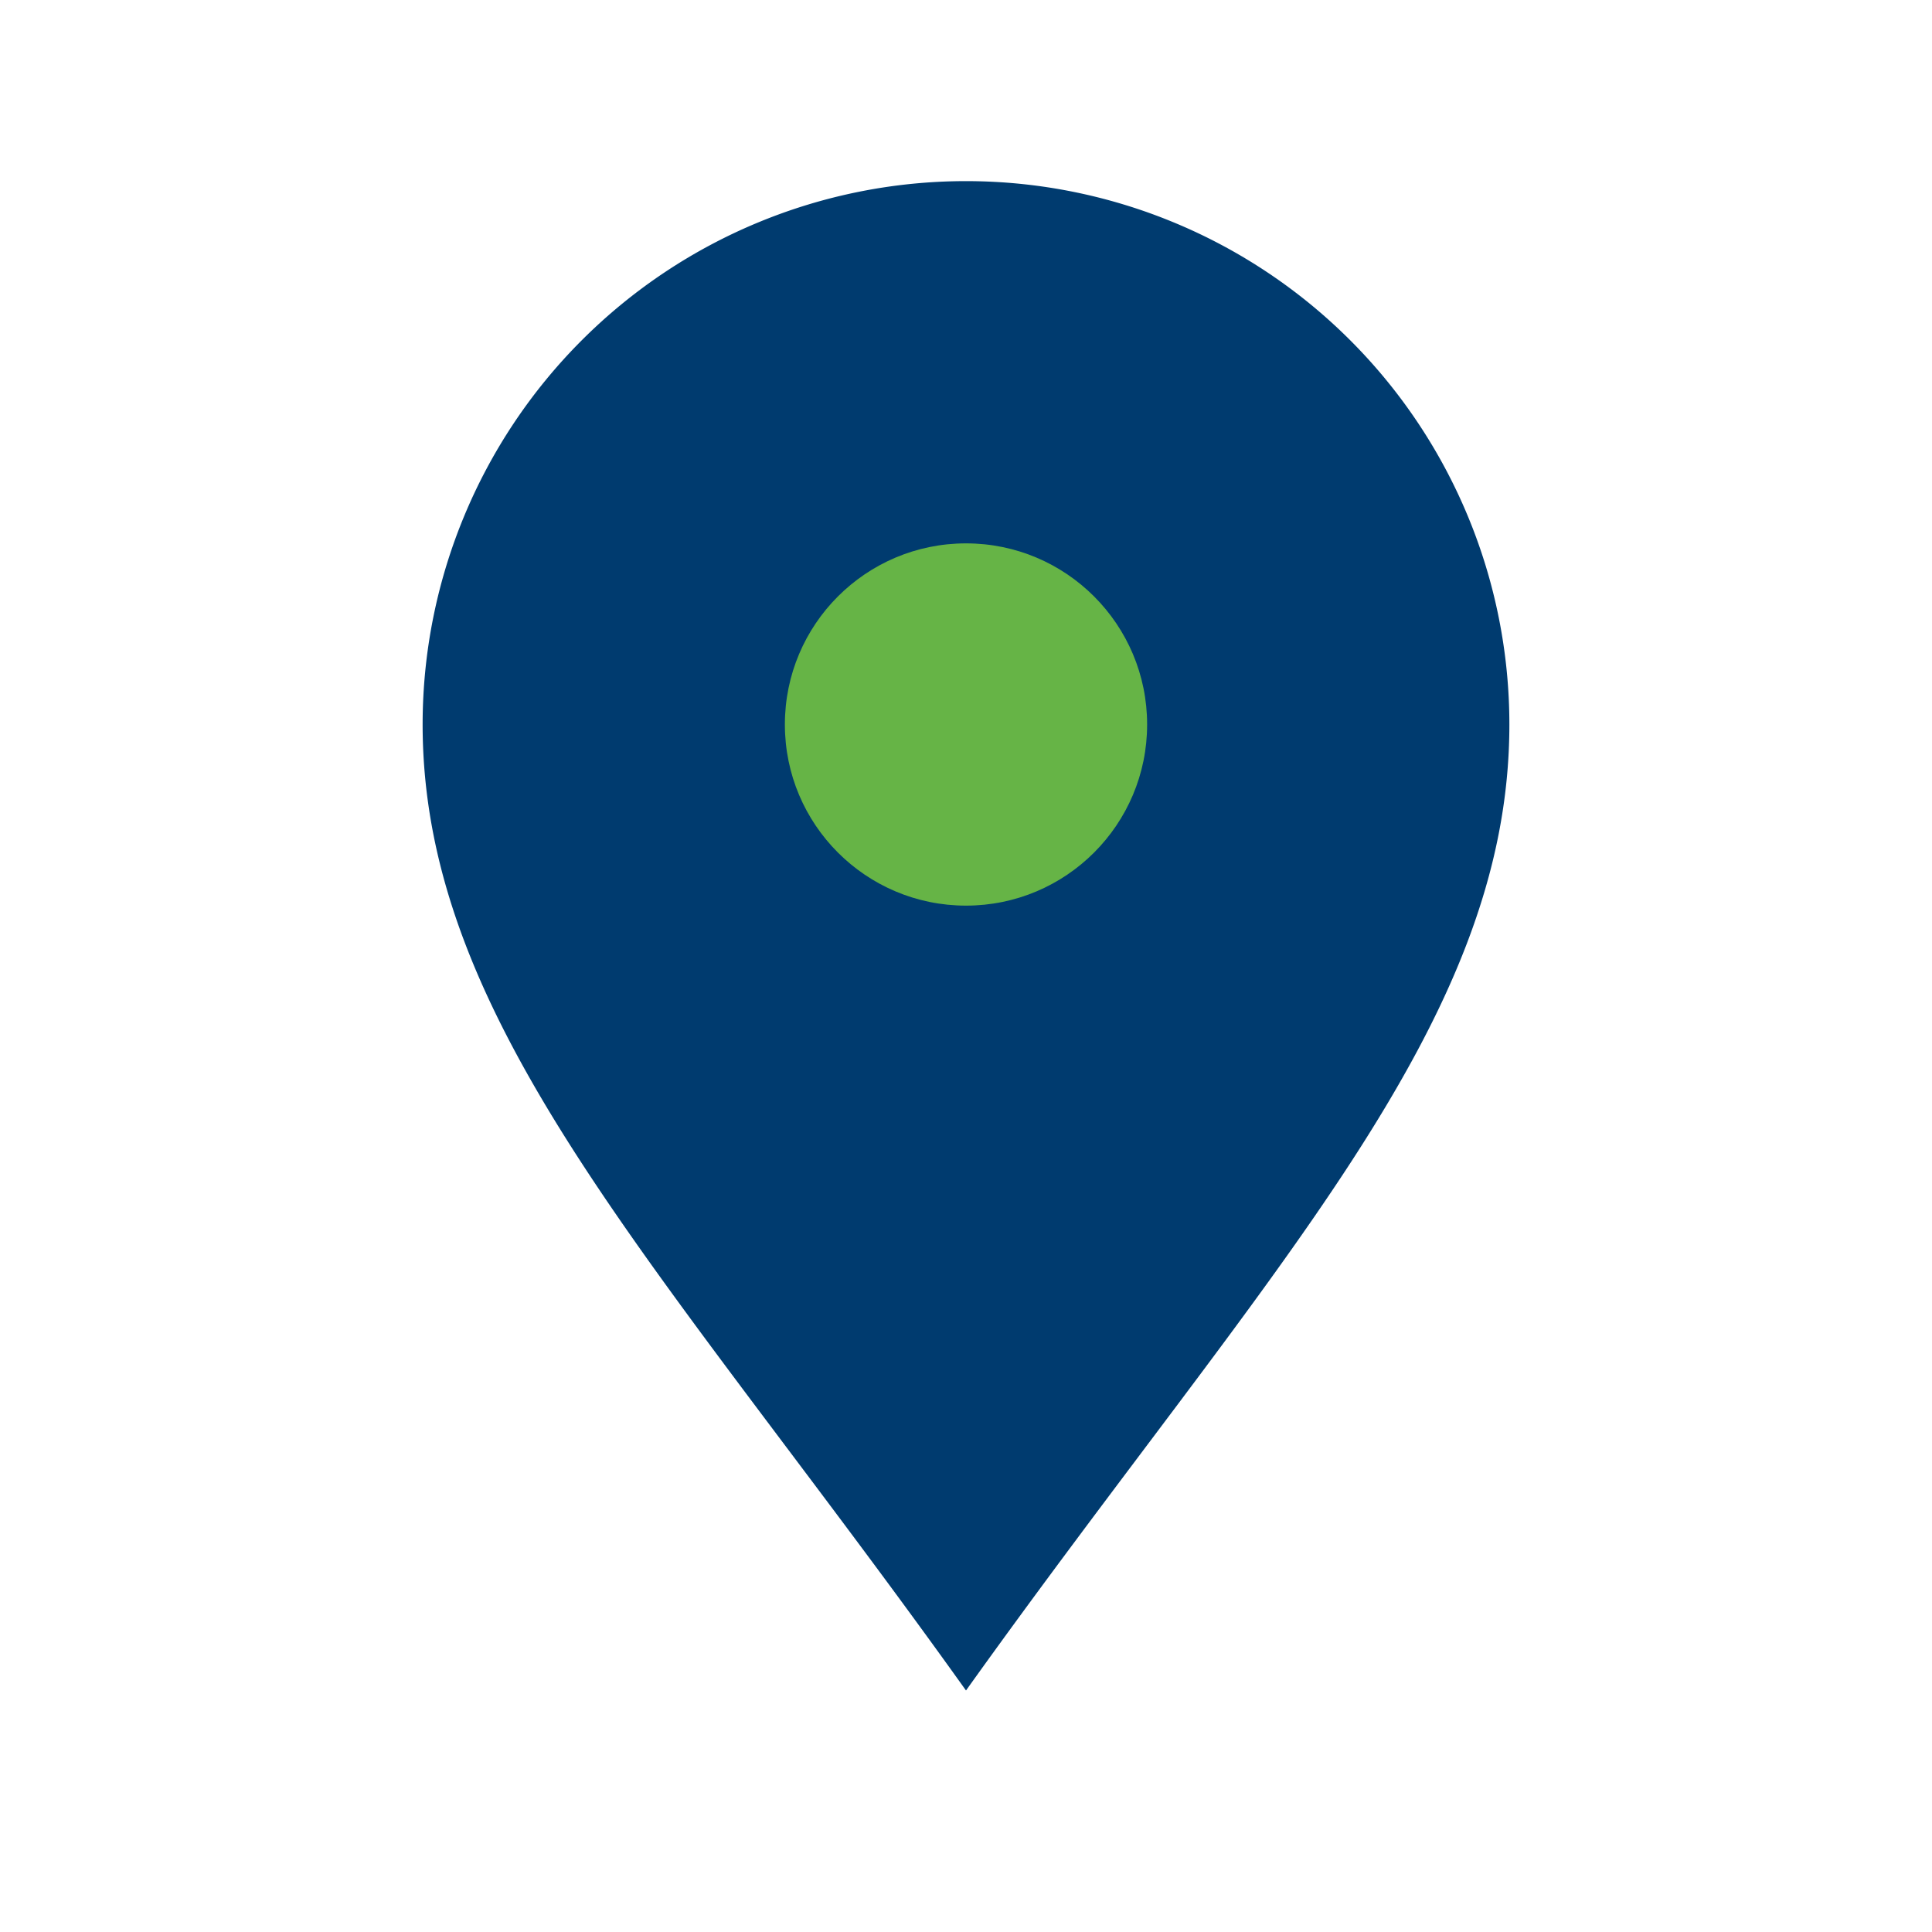 <?xml version="1.0" encoding="UTF-8"?>
<svg xmlns="http://www.w3.org/2000/svg" width="32" height="32" viewBox="0 0 32 32"><path d="M16 28c5-7 9-11 9-16a9 9 0 1 0-18 0c0 5 4 9 9 16z" fill="#003B6F"/><circle cx="16" cy="12" r="3" fill="#66B446"/></svg>